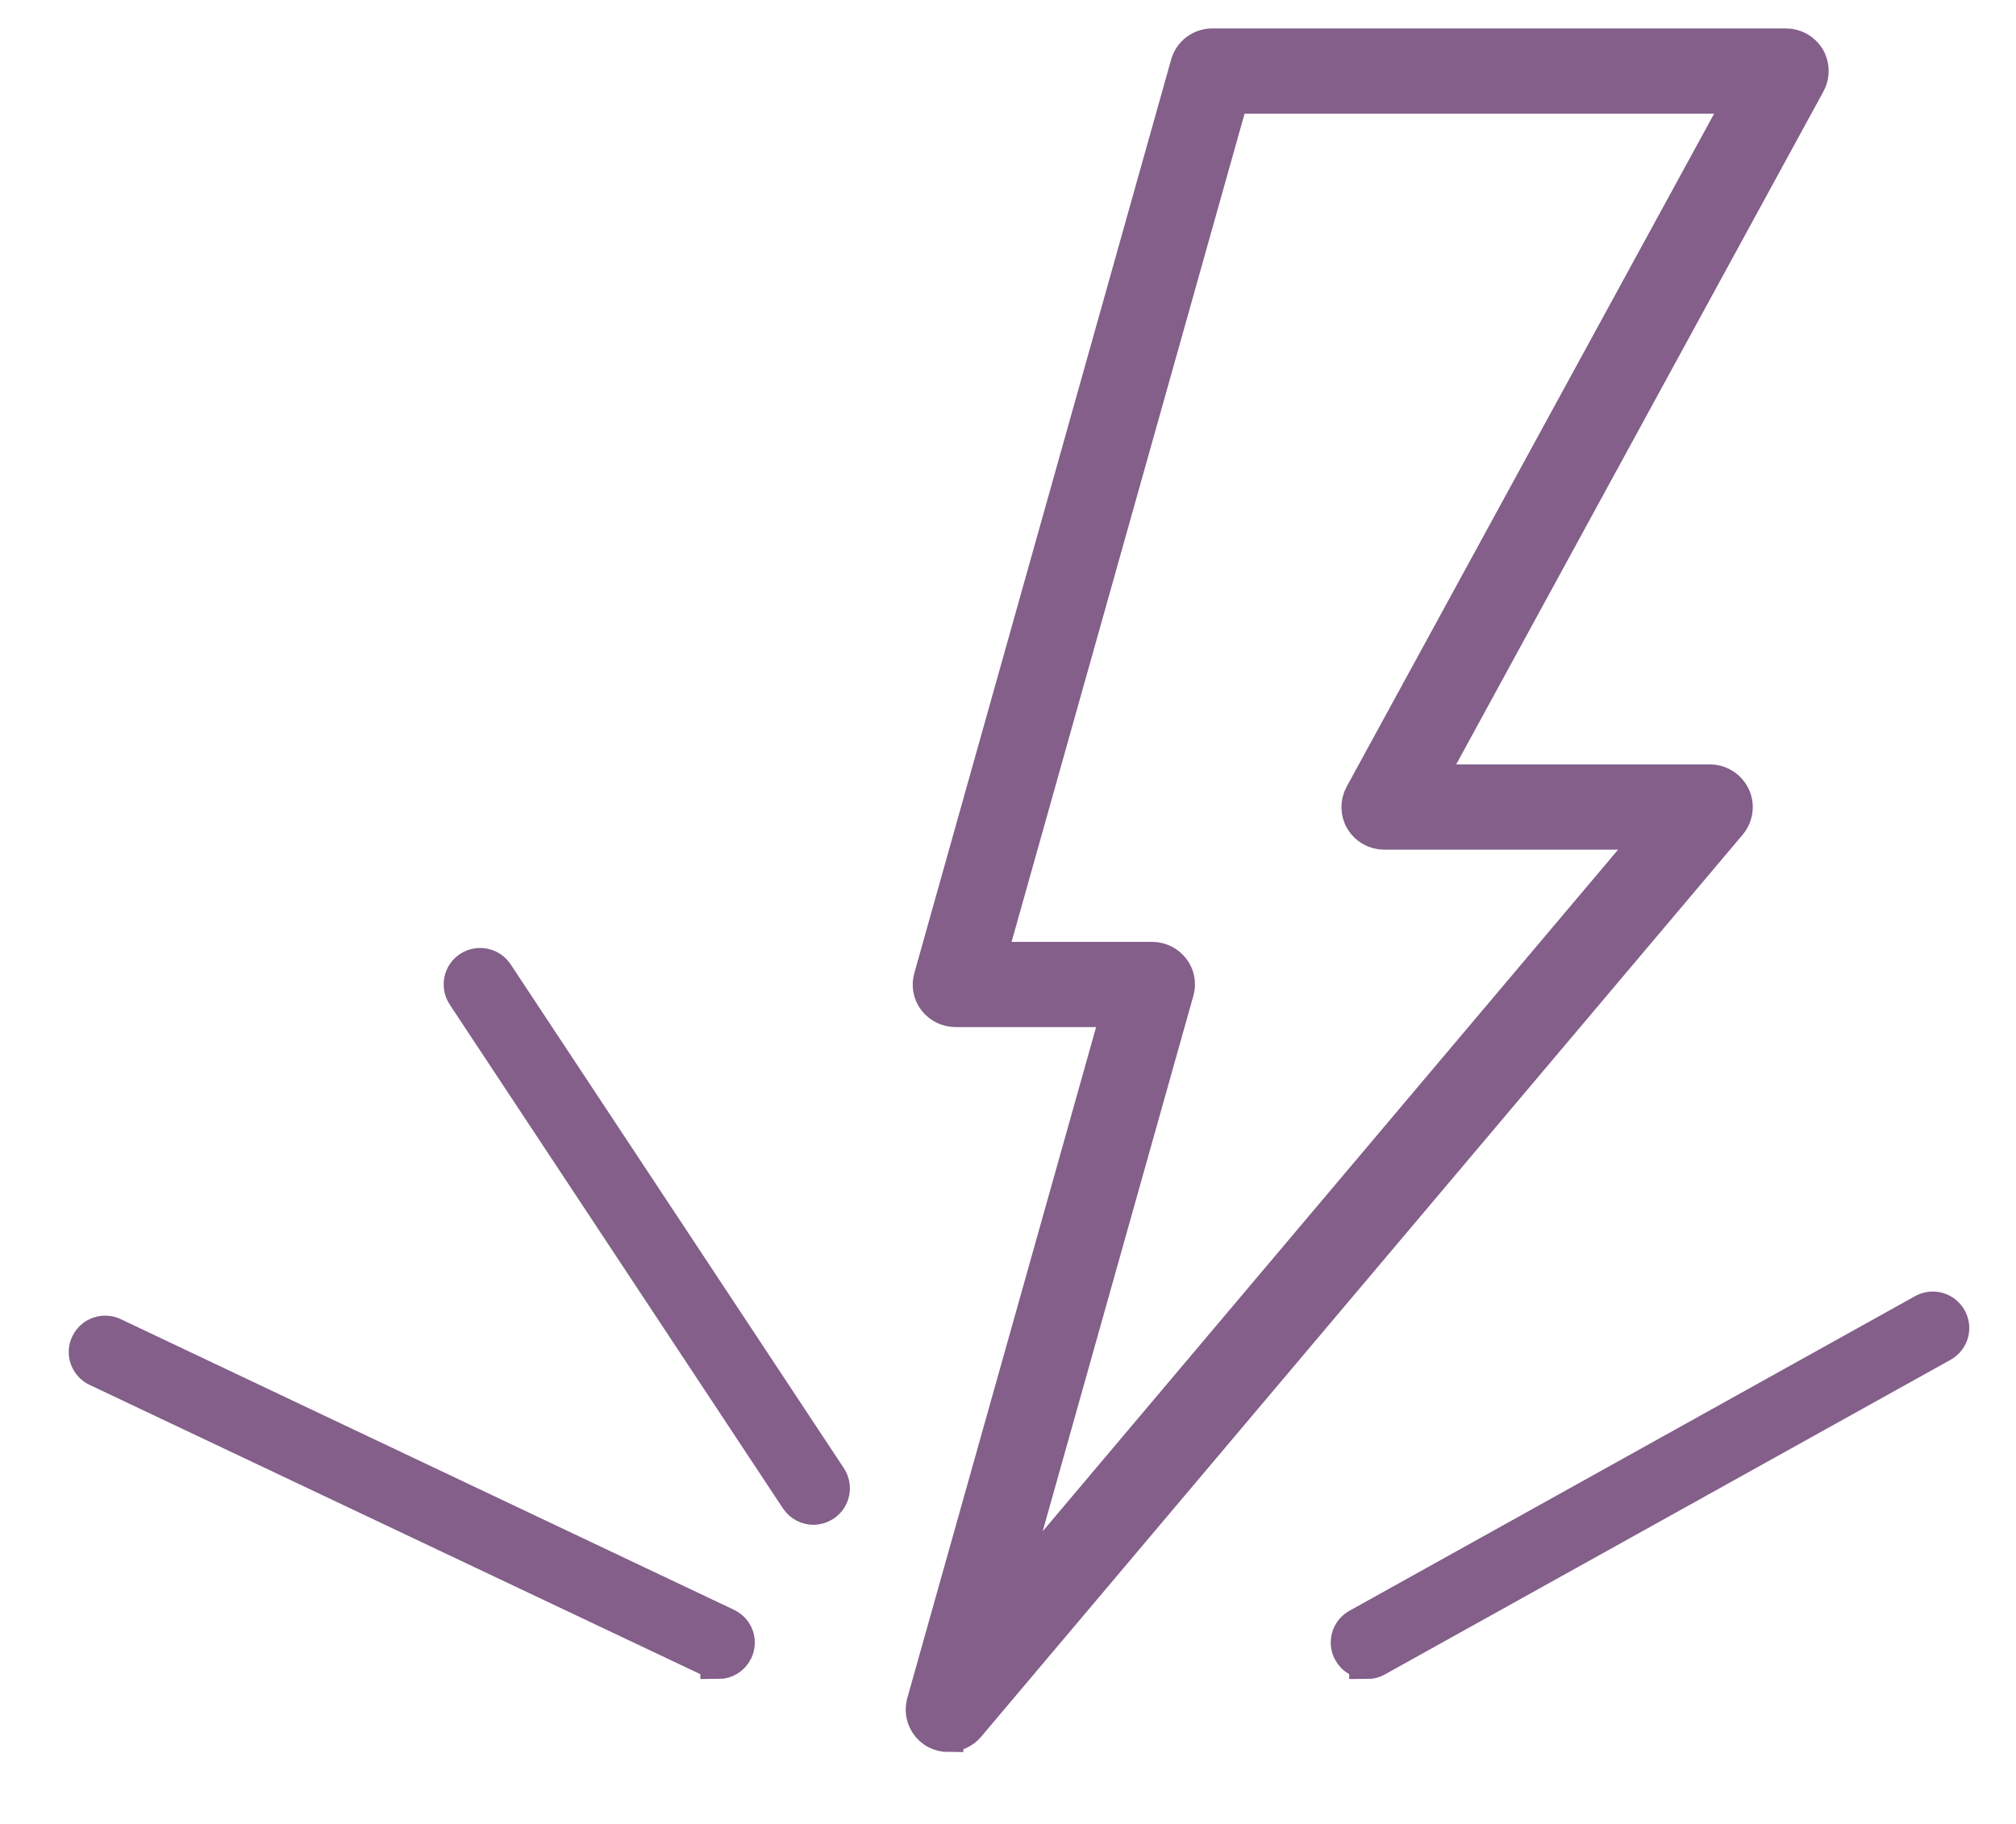 <svg width="84" height="76" viewBox="0 0 84 76" fill="none" xmlns="http://www.w3.org/2000/svg">
<path d="M39.514 72.381C39.33 72.381 39.145 72.335 38.976 72.251C38.498 71.998 38.26 71.445 38.406 70.924L46.496 42.172H39.815C39.453 42.172 39.114 42.004 38.891 41.72C38.668 41.436 38.599 41.06 38.699 40.715L49.398 2.653C49.537 2.155 49.991 1.81 50.507 1.81H74.416C74.824 1.81 75.201 2.024 75.409 2.369C75.617 2.715 75.624 3.152 75.432 3.504L59.621 32.478H71.252C71.698 32.478 72.106 32.739 72.299 33.146C72.491 33.552 72.422 34.028 72.137 34.373L40.4 71.967C40.176 72.235 39.846 72.373 39.514 72.373V72.381ZM41.324 39.871H48.005C48.367 39.871 48.706 40.04 48.929 40.324C49.152 40.608 49.221 40.983 49.121 41.329L42.062 66.414L68.766 34.779H57.673C57.265 34.779 56.888 34.565 56.68 34.219C56.472 33.874 56.465 33.437 56.657 33.084L72.476 4.11H51.384L41.324 39.871Z" fill="#835F8A" stroke="#835F8A" stroke-width="1.25"/>
<path d="M56.965 69.205C56.696 69.205 56.434 69.067 56.296 68.814C56.088 68.446 56.219 67.978 56.596 67.771L80.159 54.664C80.528 54.458 80.998 54.588 81.206 54.964C81.413 55.332 81.282 55.8 80.905 56.007L57.343 69.113C57.227 69.182 57.096 69.213 56.965 69.213V69.205Z" fill="#835F8A" stroke="#835F8A" stroke-width="1.5"/>
<path d="M33.896 62.786C33.642 62.786 33.404 62.664 33.25 62.441L19.363 41.443C19.132 41.09 19.224 40.615 19.578 40.377C19.933 40.147 20.41 40.239 20.648 40.592L34.535 61.59C34.766 61.943 34.674 62.418 34.32 62.656C34.189 62.74 34.042 62.786 33.896 62.786Z" fill="#835F8A" stroke="#835F8A" stroke-width="1.5"/>
<path d="M29.931 69.206C29.823 69.206 29.708 69.183 29.6 69.129L4.051 57.027C3.667 56.843 3.505 56.39 3.69 56.007C3.874 55.623 4.329 55.462 4.713 55.646L30.262 67.756C30.647 67.94 30.809 68.393 30.624 68.776C30.493 69.052 30.216 69.213 29.931 69.213V69.206Z" fill="#835F8A" stroke="#835F8A" stroke-width="1.5"/>
</svg>
